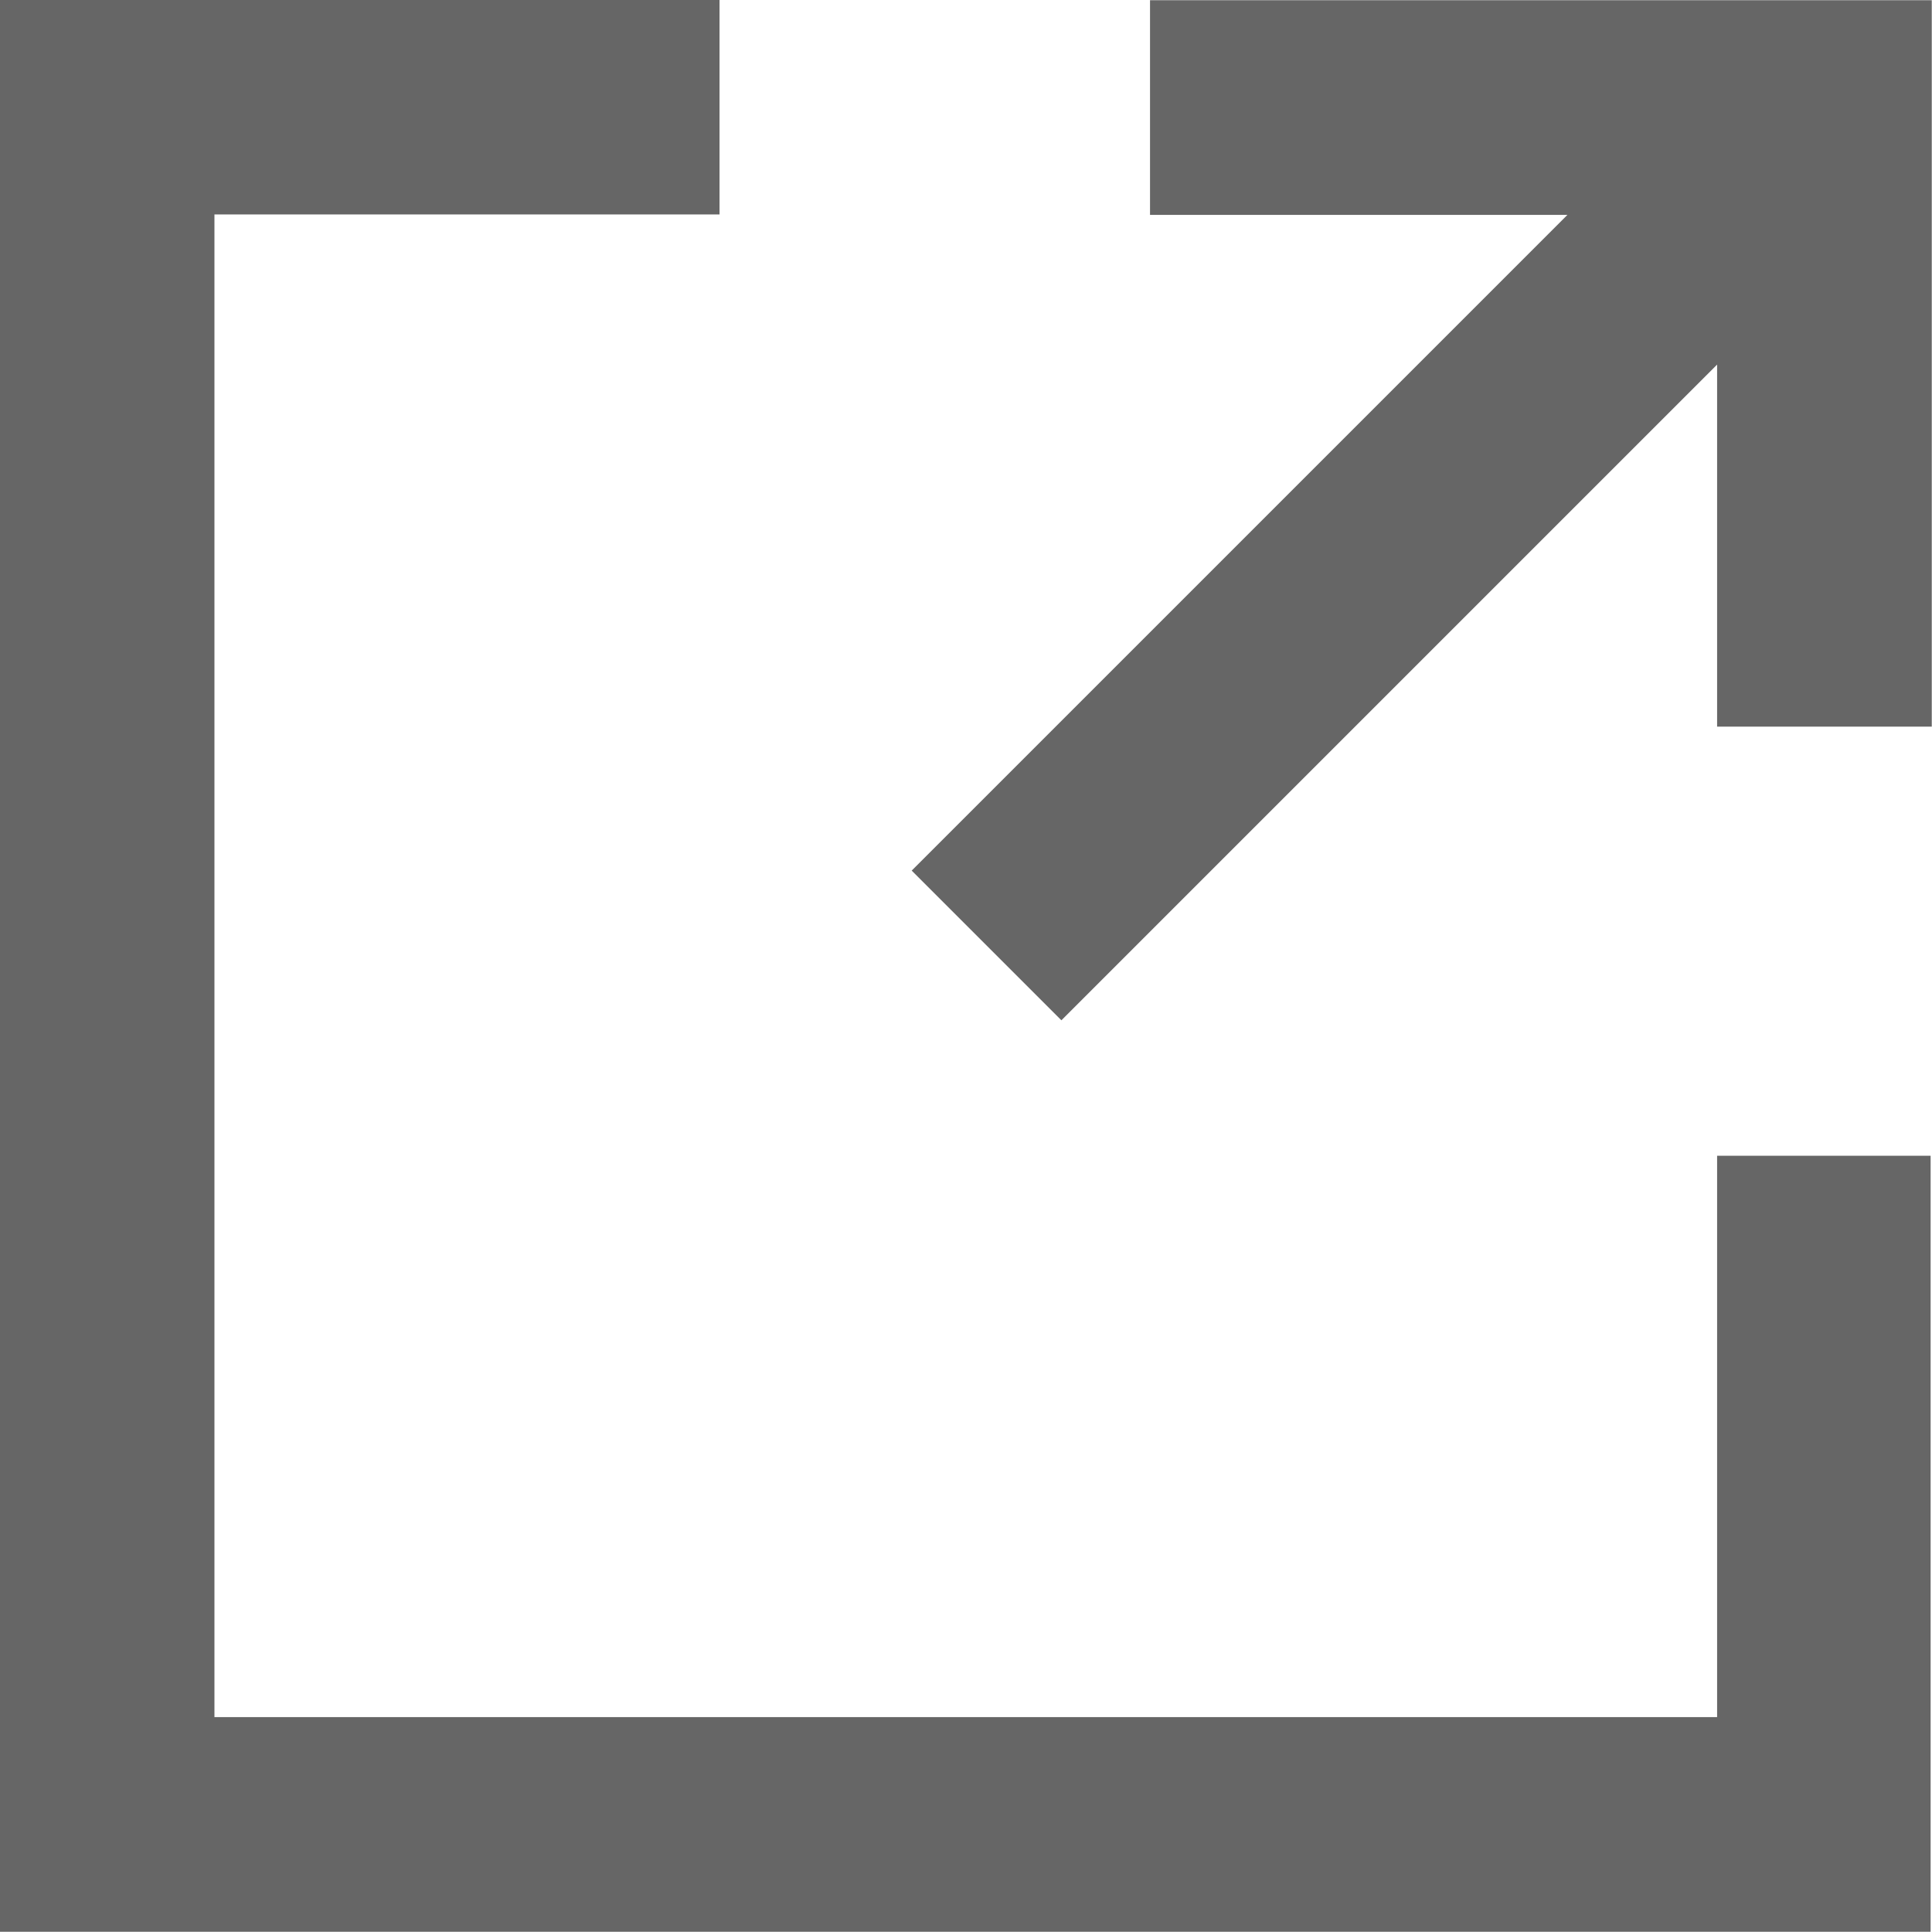 <svg xmlns="http://www.w3.org/2000/svg" width="8.415" height="8.415" viewBox="0 0 8.415 8.415"><g transform="translate(-1217.935 -885.007)"><path d="M1226.349,890.041h-.935v2.445h-6.545v-6.545h2.2v-.935h-3.14v8.415h8.415v-3.38Z" transform="translate(0)" fill="#666"/><path d="M1222.834,889.451l2.856-2.856v1.577h.935v-3.164h-3.405v.935h1.818l-2.856,2.856Z" transform="translate(-0.276 0)" fill="#666"/></g></svg>